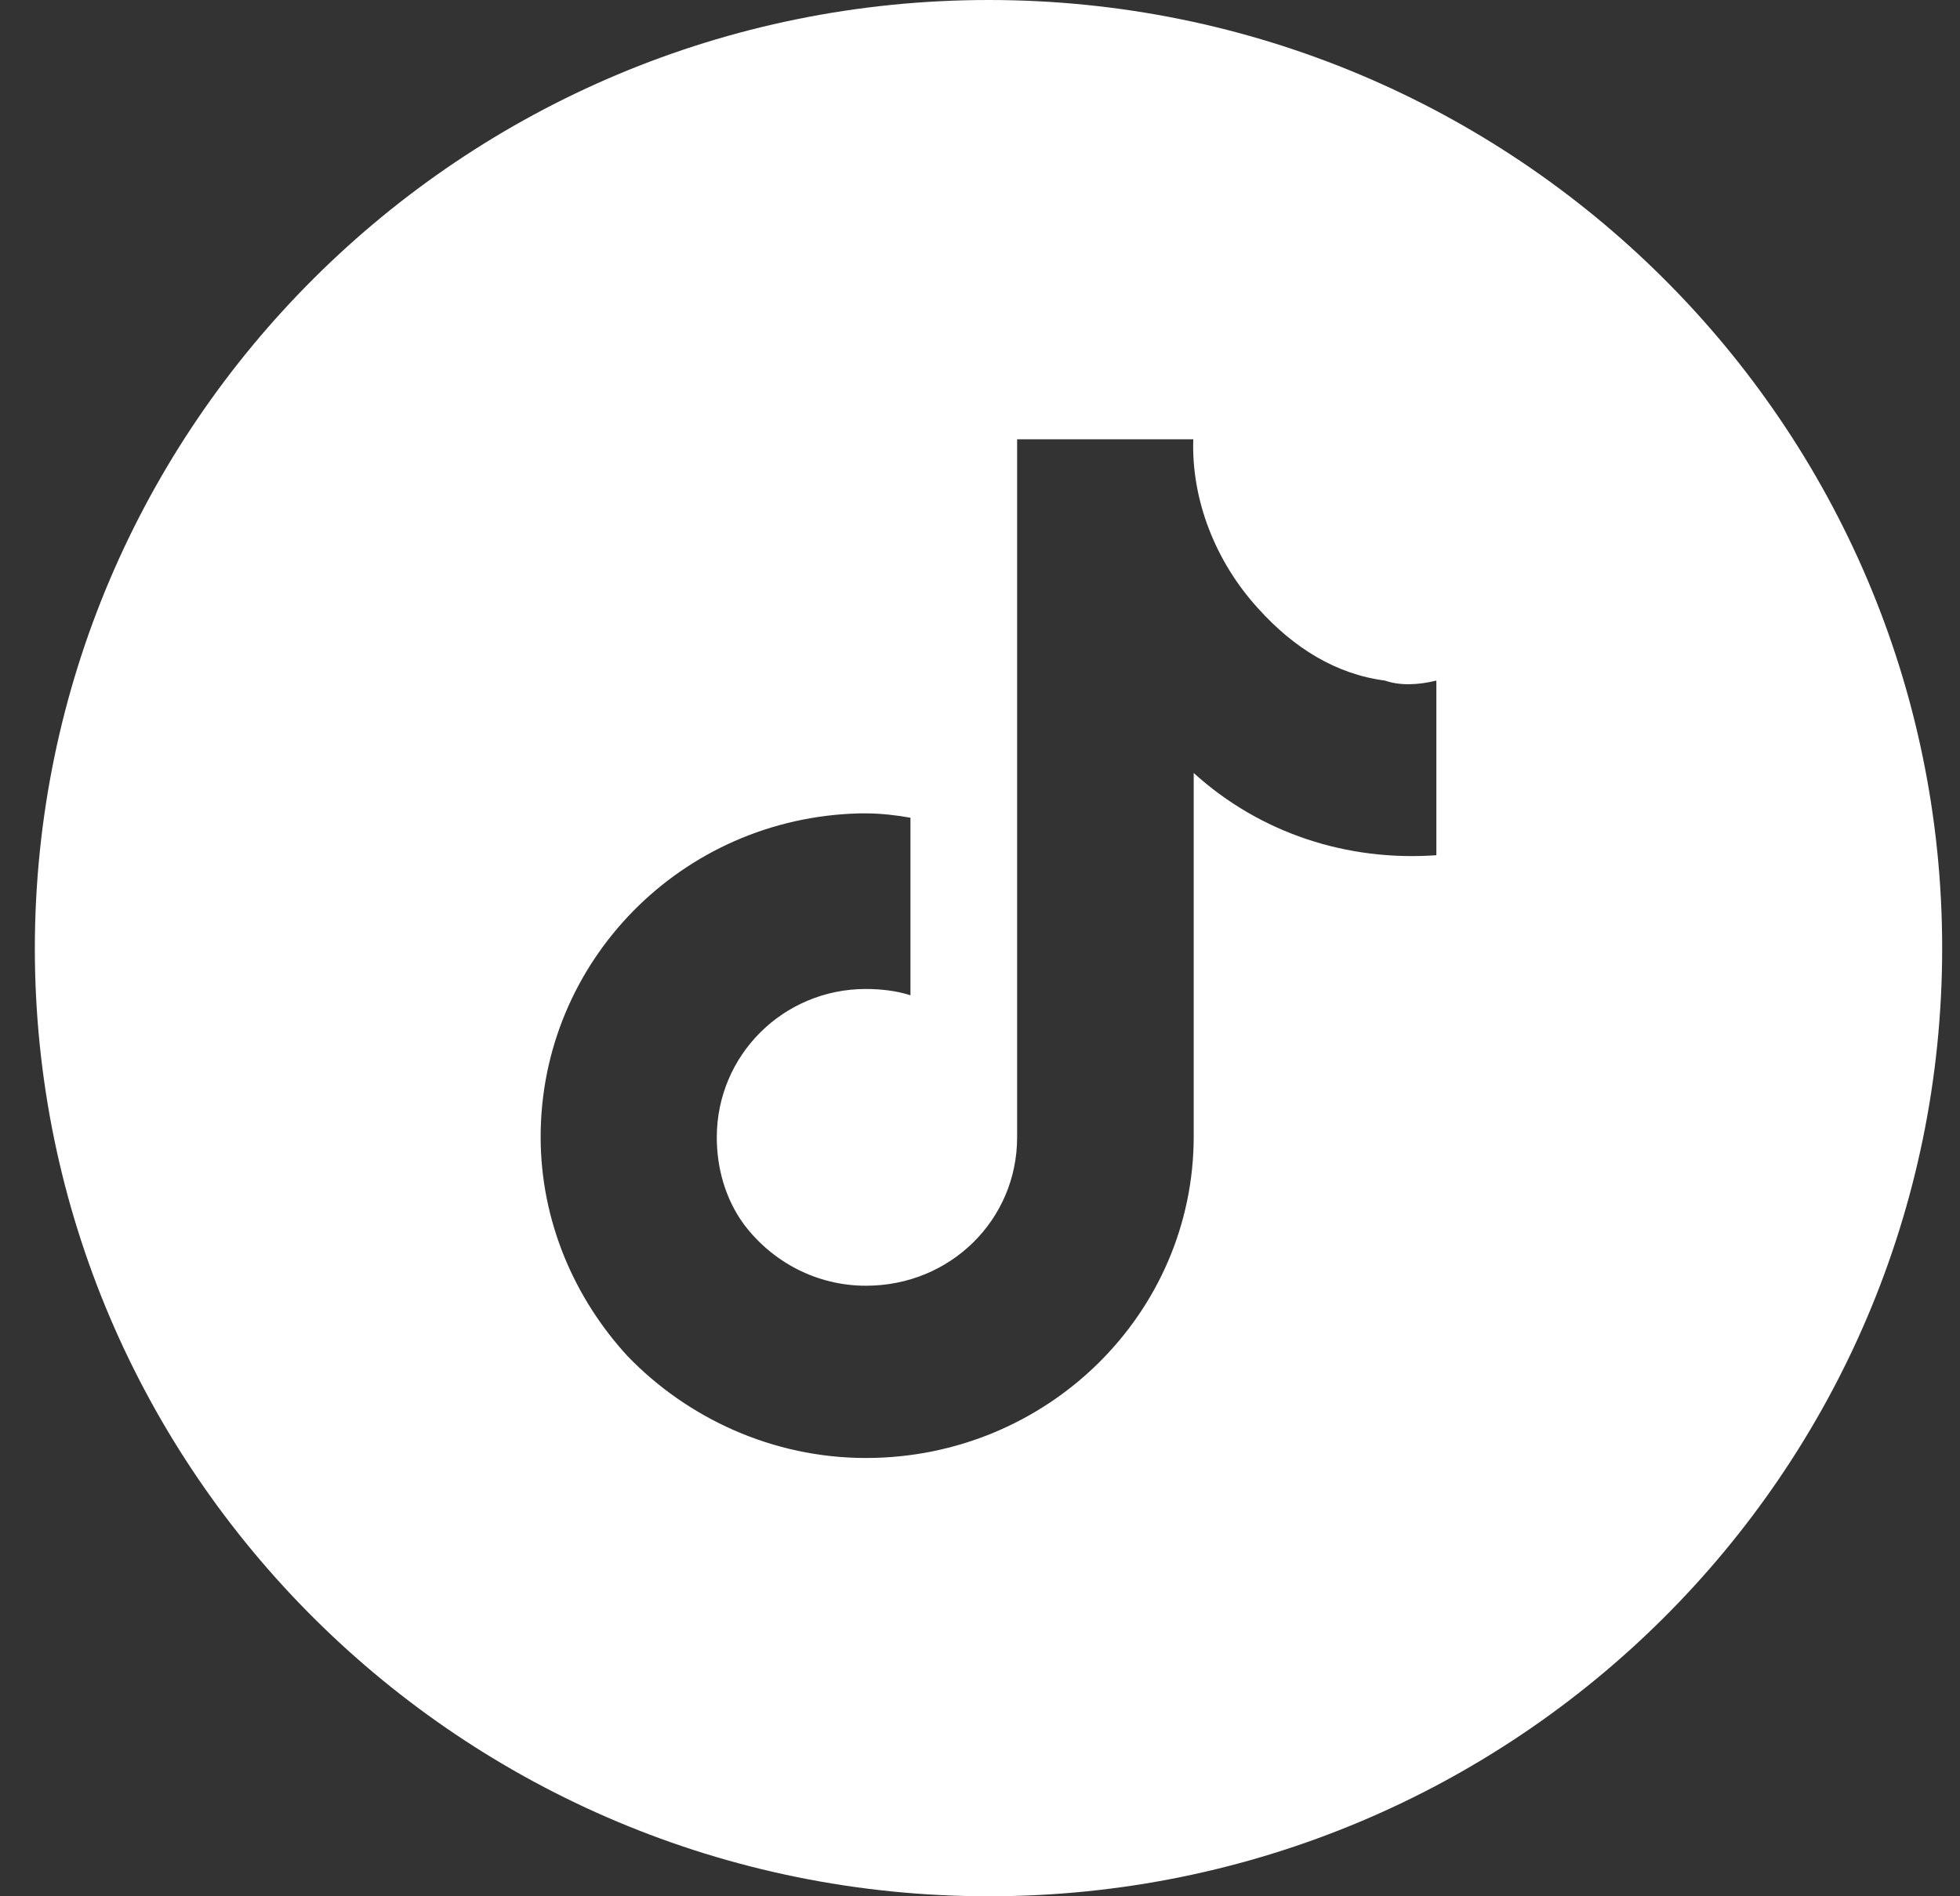 <svg width="31" height="30" viewBox="0 0 31 30" fill="none" xmlns="http://www.w3.org/2000/svg">
<rect x="0" y="0" width="31" height="30" fill="#333333" stroke="none"/>
<path fill-rule="evenodd" clip-rule="evenodd" d="M15.639 0C7.306 0 0.559 6.719 0.551 15C0.551 23.281 7.306 30 15.639 30C23.971 30 30.718 23.281 30.718 15C30.718 6.719 23.964 0 15.639 0ZM22.718 13.53C21.31 13.63 19.933 13.184 18.88 12.229V17.979C18.88 20.788 16.559 23.066 13.696 23.066C12.219 23.066 10.872 22.435 9.928 21.457C9.085 20.541 8.551 19.318 8.551 17.986C8.551 15.216 10.772 12.937 13.596 12.868H13.696C13.936 12.868 14.192 12.899 14.4 12.937V15.746C14.192 15.677 13.936 15.646 13.696 15.646C12.389 15.646 11.337 16.693 11.337 17.994C11.337 18.486 11.476 18.971 11.762 19.364C12.211 19.964 12.915 20.341 13.696 20.341C15.035 20.341 16.087 19.294 16.087 17.994V6.95H18.873C18.842 7.904 19.221 8.881 19.894 9.62C20.459 10.251 21.132 10.667 21.905 10.767C22.145 10.852 22.439 10.836 22.718 10.767V13.538V13.53Z" fill="white"/>
</svg>
